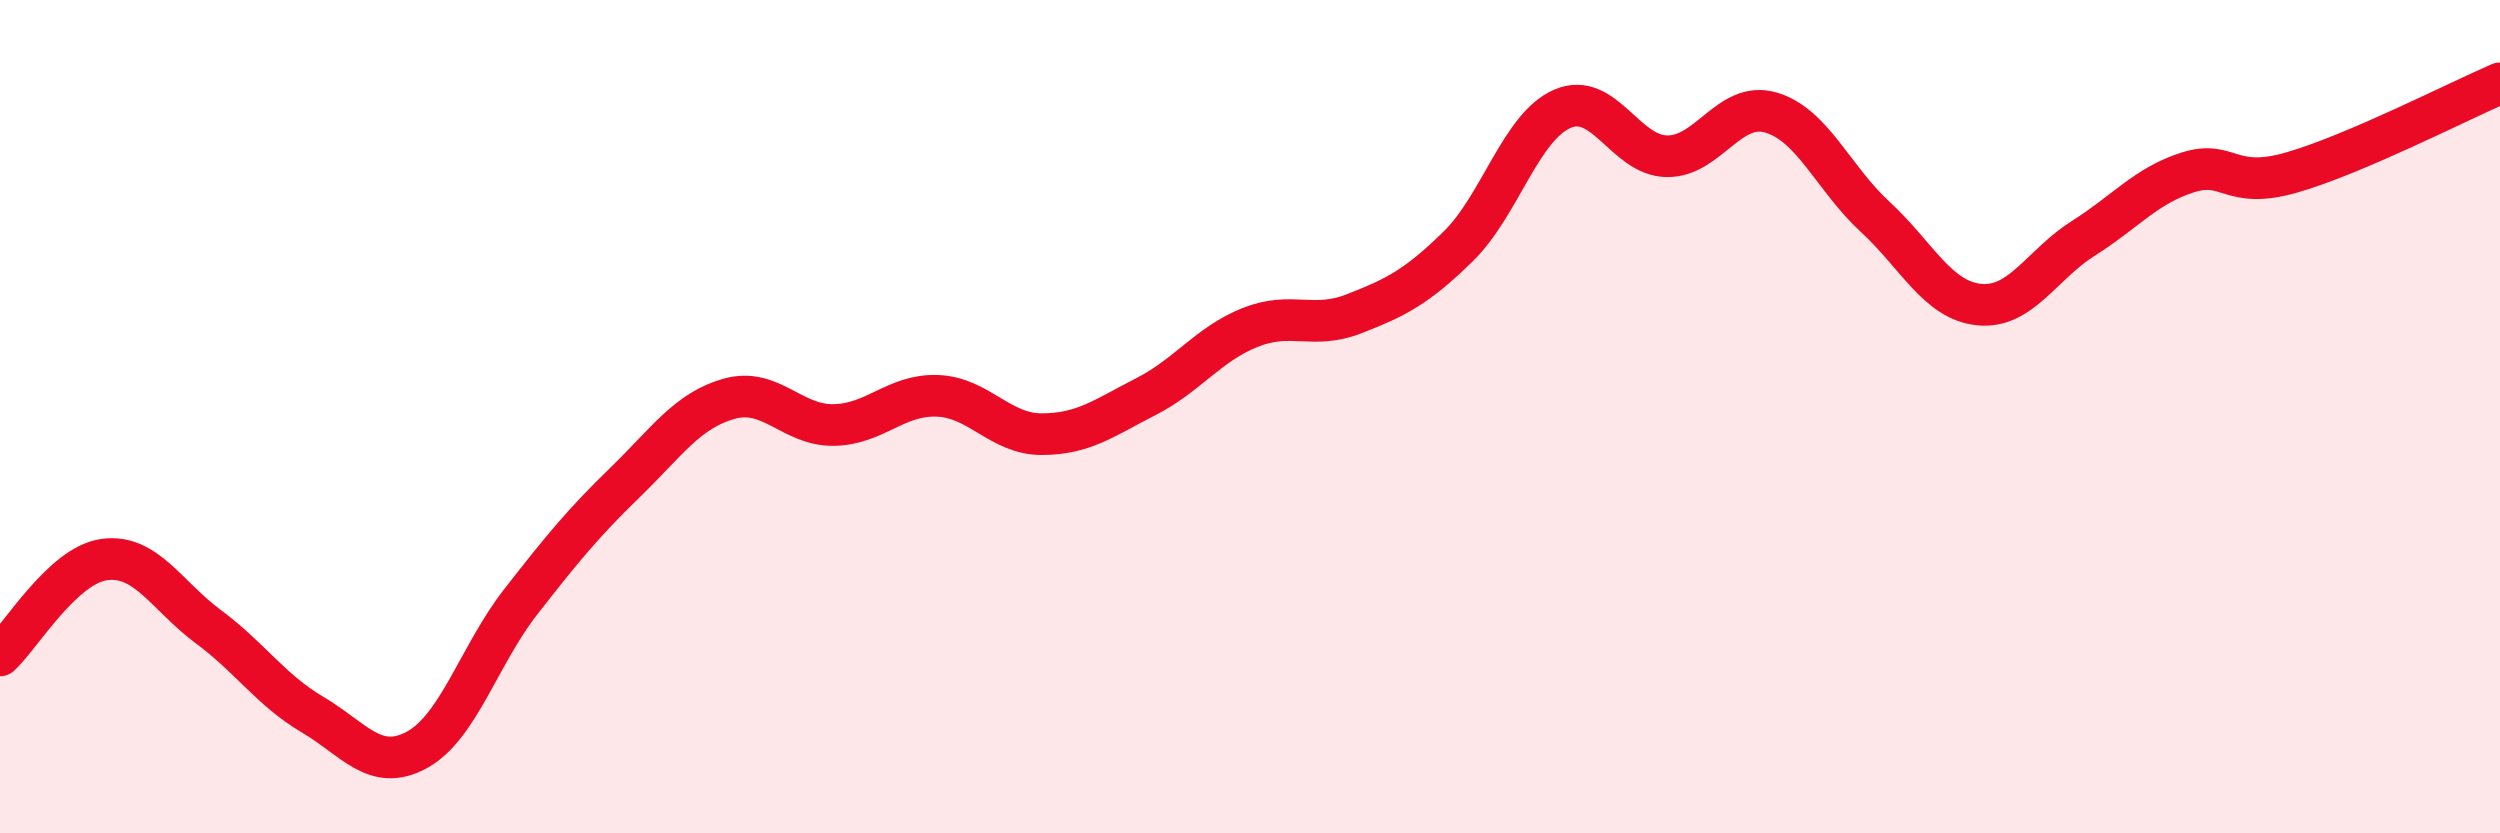
    <svg width="60" height="20" viewBox="0 0 60 20" xmlns="http://www.w3.org/2000/svg">
      <path
        d="M 0,15.73 C 0.5,15.27 1.5,13.57 2.5,13.43 C 3.5,13.29 4,14.3 5,15.04 C 6,15.78 6.5,16.56 7.5,17.15 C 8.5,17.74 9,18.54 10,18 C 11,17.46 11.5,15.72 12.5,14.44 C 13.5,13.16 14,12.55 15,11.58 C 16,10.61 16.5,9.85 17.5,9.57 C 18.5,9.29 19,10.21 20,10.2 C 21,10.19 21.5,9.46 22.5,9.5 C 23.5,9.54 24,10.42 25,10.42 C 26,10.42 26.5,10.03 27.5,9.52 C 28.5,9.01 29,8.26 30,7.86 C 31,7.46 31.5,7.92 32.5,7.53 C 33.5,7.14 34,6.89 35,5.91 C 36,4.93 36.5,3.04 37.5,2.61 C 38.5,2.18 39,3.73 40,3.75 C 41,3.77 41.5,2.41 42.5,2.7 C 43.5,2.99 44,4.28 45,5.2 C 46,6.12 46.5,7.21 47.5,7.31 C 48.5,7.41 49,6.35 50,5.72 C 51,5.09 51.5,4.46 52.5,4.14 C 53.5,3.82 53.5,4.57 55,4.14 C 56.5,3.71 59,2.43 60,2L60 20L0 20Z"
        fill="#EB0A25"
        opacity="0.1"
        stroke-linecap="round"
        stroke-linejoin="round"
      />
      <path
        d="M 0,15.73 C 0.5,15.27 1.5,13.57 2.5,13.43 C 3.5,13.29 4,14.3 5,15.04 C 6,15.78 6.5,16.56 7.5,17.15 C 8.5,17.74 9,18.54 10,18 C 11,17.46 11.5,15.72 12.5,14.44 C 13.5,13.16 14,12.55 15,11.58 C 16,10.61 16.5,9.85 17.5,9.57 C 18.5,9.29 19,10.21 20,10.2 C 21,10.19 21.5,9.46 22.5,9.5 C 23.5,9.54 24,10.42 25,10.42 C 26,10.42 26.5,10.03 27.5,9.52 C 28.5,9.01 29,8.26 30,7.86 C 31,7.46 31.5,7.92 32.5,7.53 C 33.5,7.14 34,6.89 35,5.91 C 36,4.93 36.5,3.04 37.5,2.61 C 38.5,2.18 39,3.73 40,3.75 C 41,3.77 41.5,2.41 42.5,2.7 C 43.5,2.99 44,4.28 45,5.2 C 46,6.12 46.5,7.21 47.5,7.31 C 48.5,7.41 49,6.35 50,5.72 C 51,5.09 51.5,4.46 52.5,4.14 C 53.5,3.82 53.5,4.57 55,4.14 C 56.5,3.71 59,2.43 60,2"
        stroke="#EB0A25"
        stroke-width="1"
        fill="none"
        stroke-linecap="round"
        stroke-linejoin="round"
      />
    </svg>
  